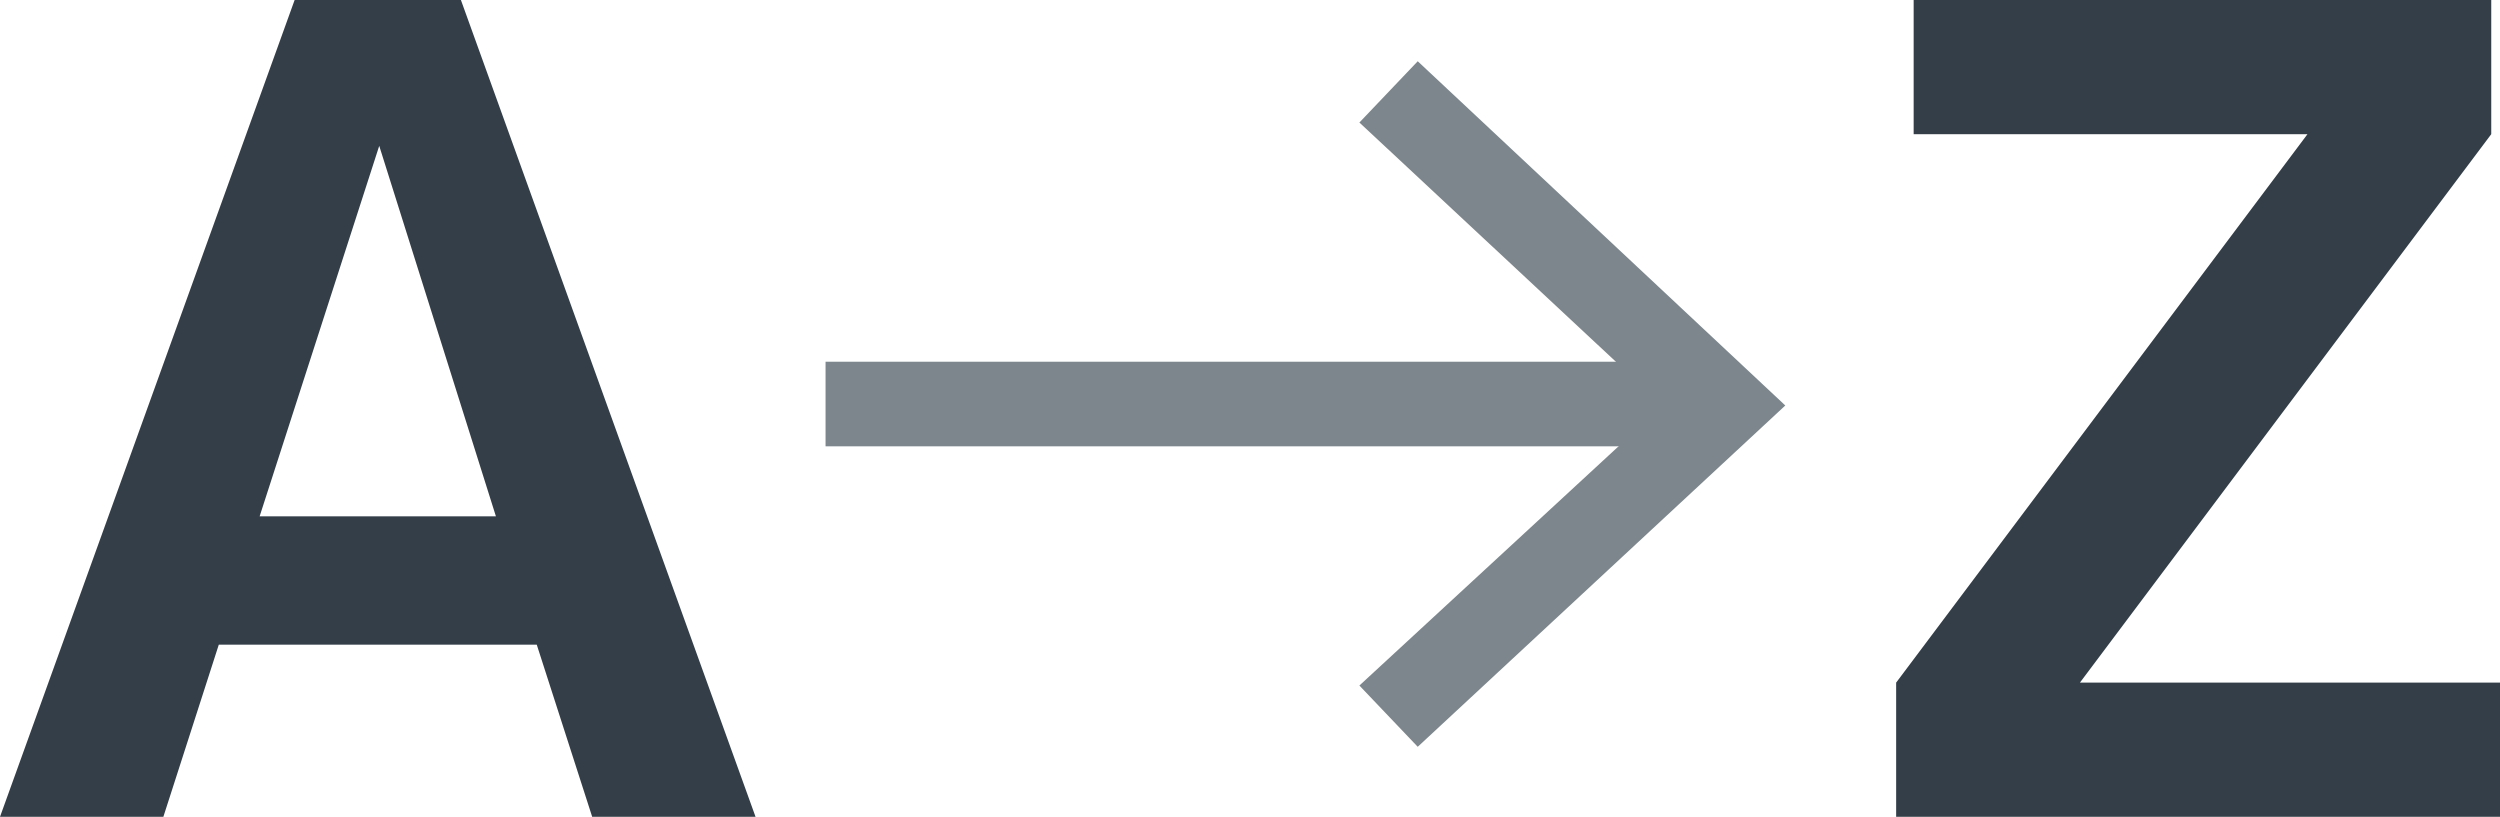 <svg id="Layer_1" data-name="Layer 1" xmlns="http://www.w3.org/2000/svg" viewBox="0 0 85.7 28"><defs><style>.cls-1{fill:#333e48;}.cls-2{fill:#7d868c;}</style></defs><title>Radius Alphabetical Icons</title><path class="cls-1" d="M68.5,92H62.9L61,86.1H50.1L48.2,92H42.6L52.7,64h5.7Zm-17-10.3h8.1L55.6,69Z" transform="translate(-42.6 -64)"/><path class="cls-1" d="M107.6,87.4l14.1-18.8H108.2V64H128v4.6L113.9,87.4h14.4V92H107.6V87.4Z" transform="translate(-42.6 -64)"/><rect class="cls-2" x="28.3" y="12.4" width="29.8" height="2.9"/><polygon class="cls-2" points="48.6 25.6 46.6 23.5 57 13.9 46.6 4.2 48.6 2.1 61.2 13.9 48.6 25.6"/></svg>
